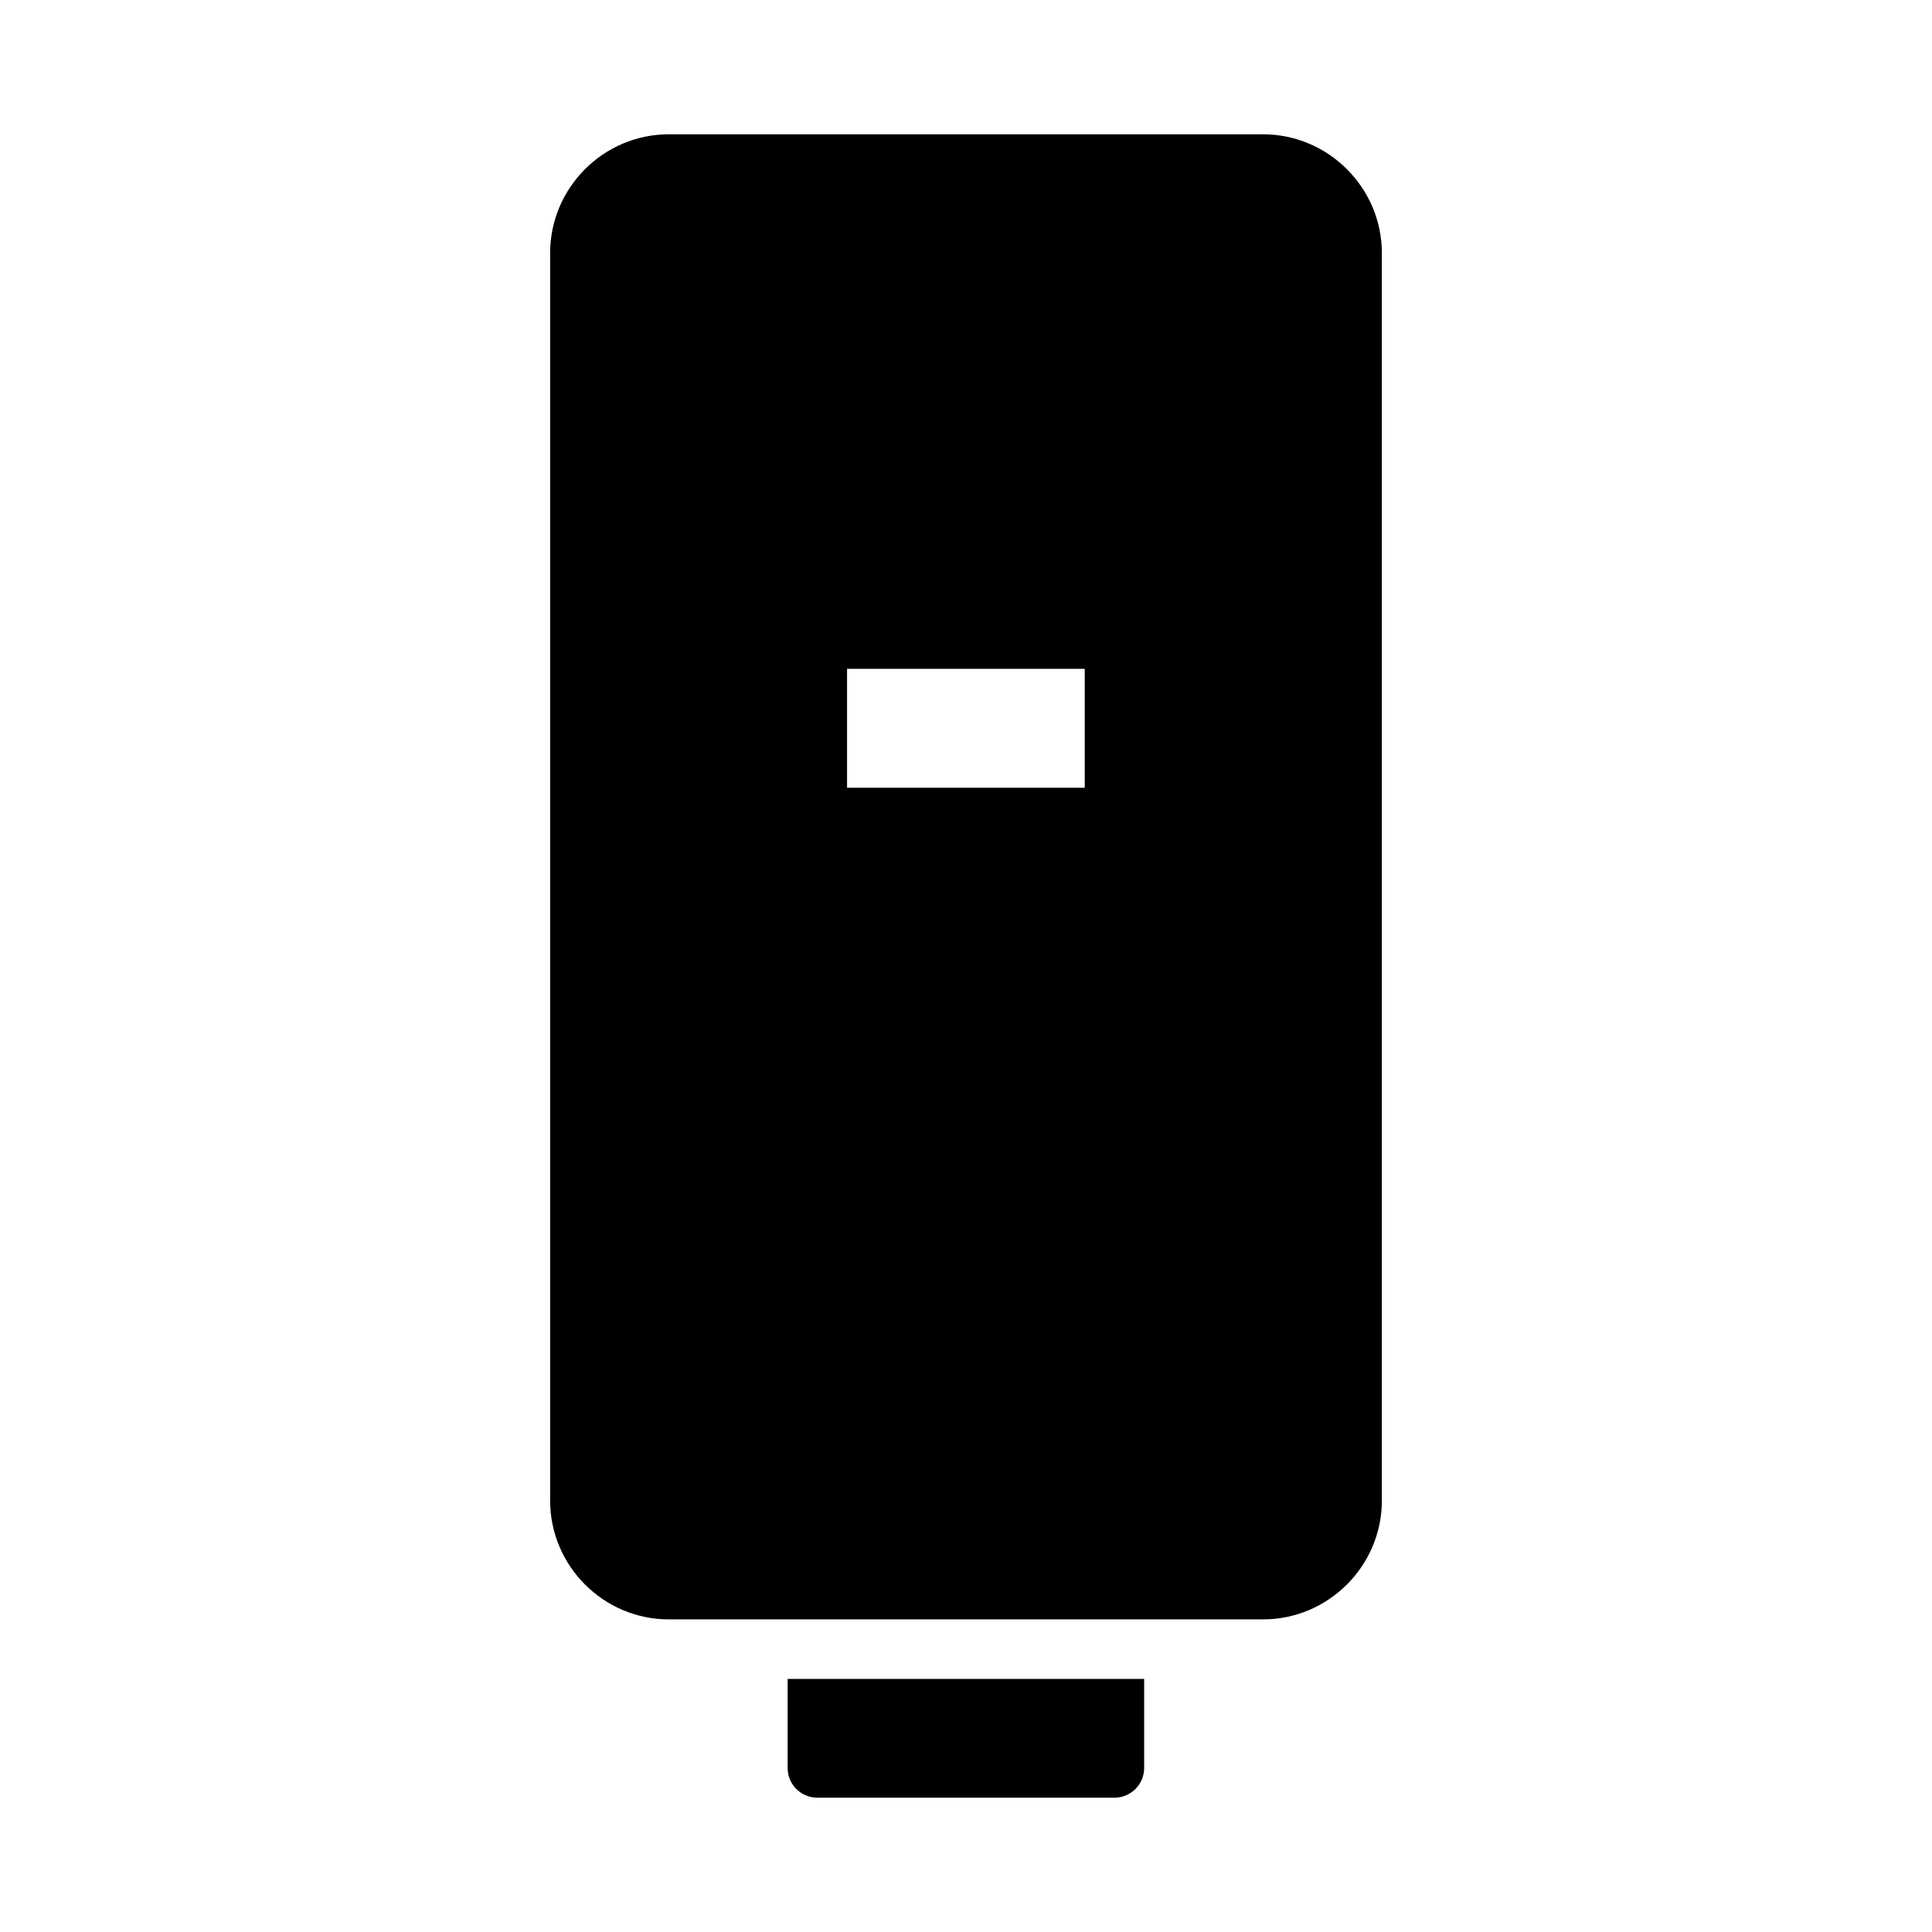 <?xml version="1.0" encoding="UTF-8"?>
<!-- Uploaded to: ICON Repo, www.svgrepo.com, Generator: ICON Repo Mixer Tools -->
<svg fill="#000000" width="800px" height="800px" version="1.1" viewBox="144 144 512 512" xmlns="http://www.w3.org/2000/svg">
 <path d="m321.23 179.59c-17.309 0-31.441 14.18-31.441 31.488v330.59c0 17.309 14.133 31.488 31.441 31.488h157.49c17.309 0 31.488-14.18 31.488-31.488v-330.59c0-17.309-14.18-31.488-31.488-31.488zm47.246 141.66h62.992v31.504h-62.992zm-15.742 267.68v23.633c0 4.348 3.555 7.859 7.902 7.84h78.676c4.348 0.016 7.887-3.492 7.902-7.84v-23.633z" fill-rule="evenodd"/>
</svg>